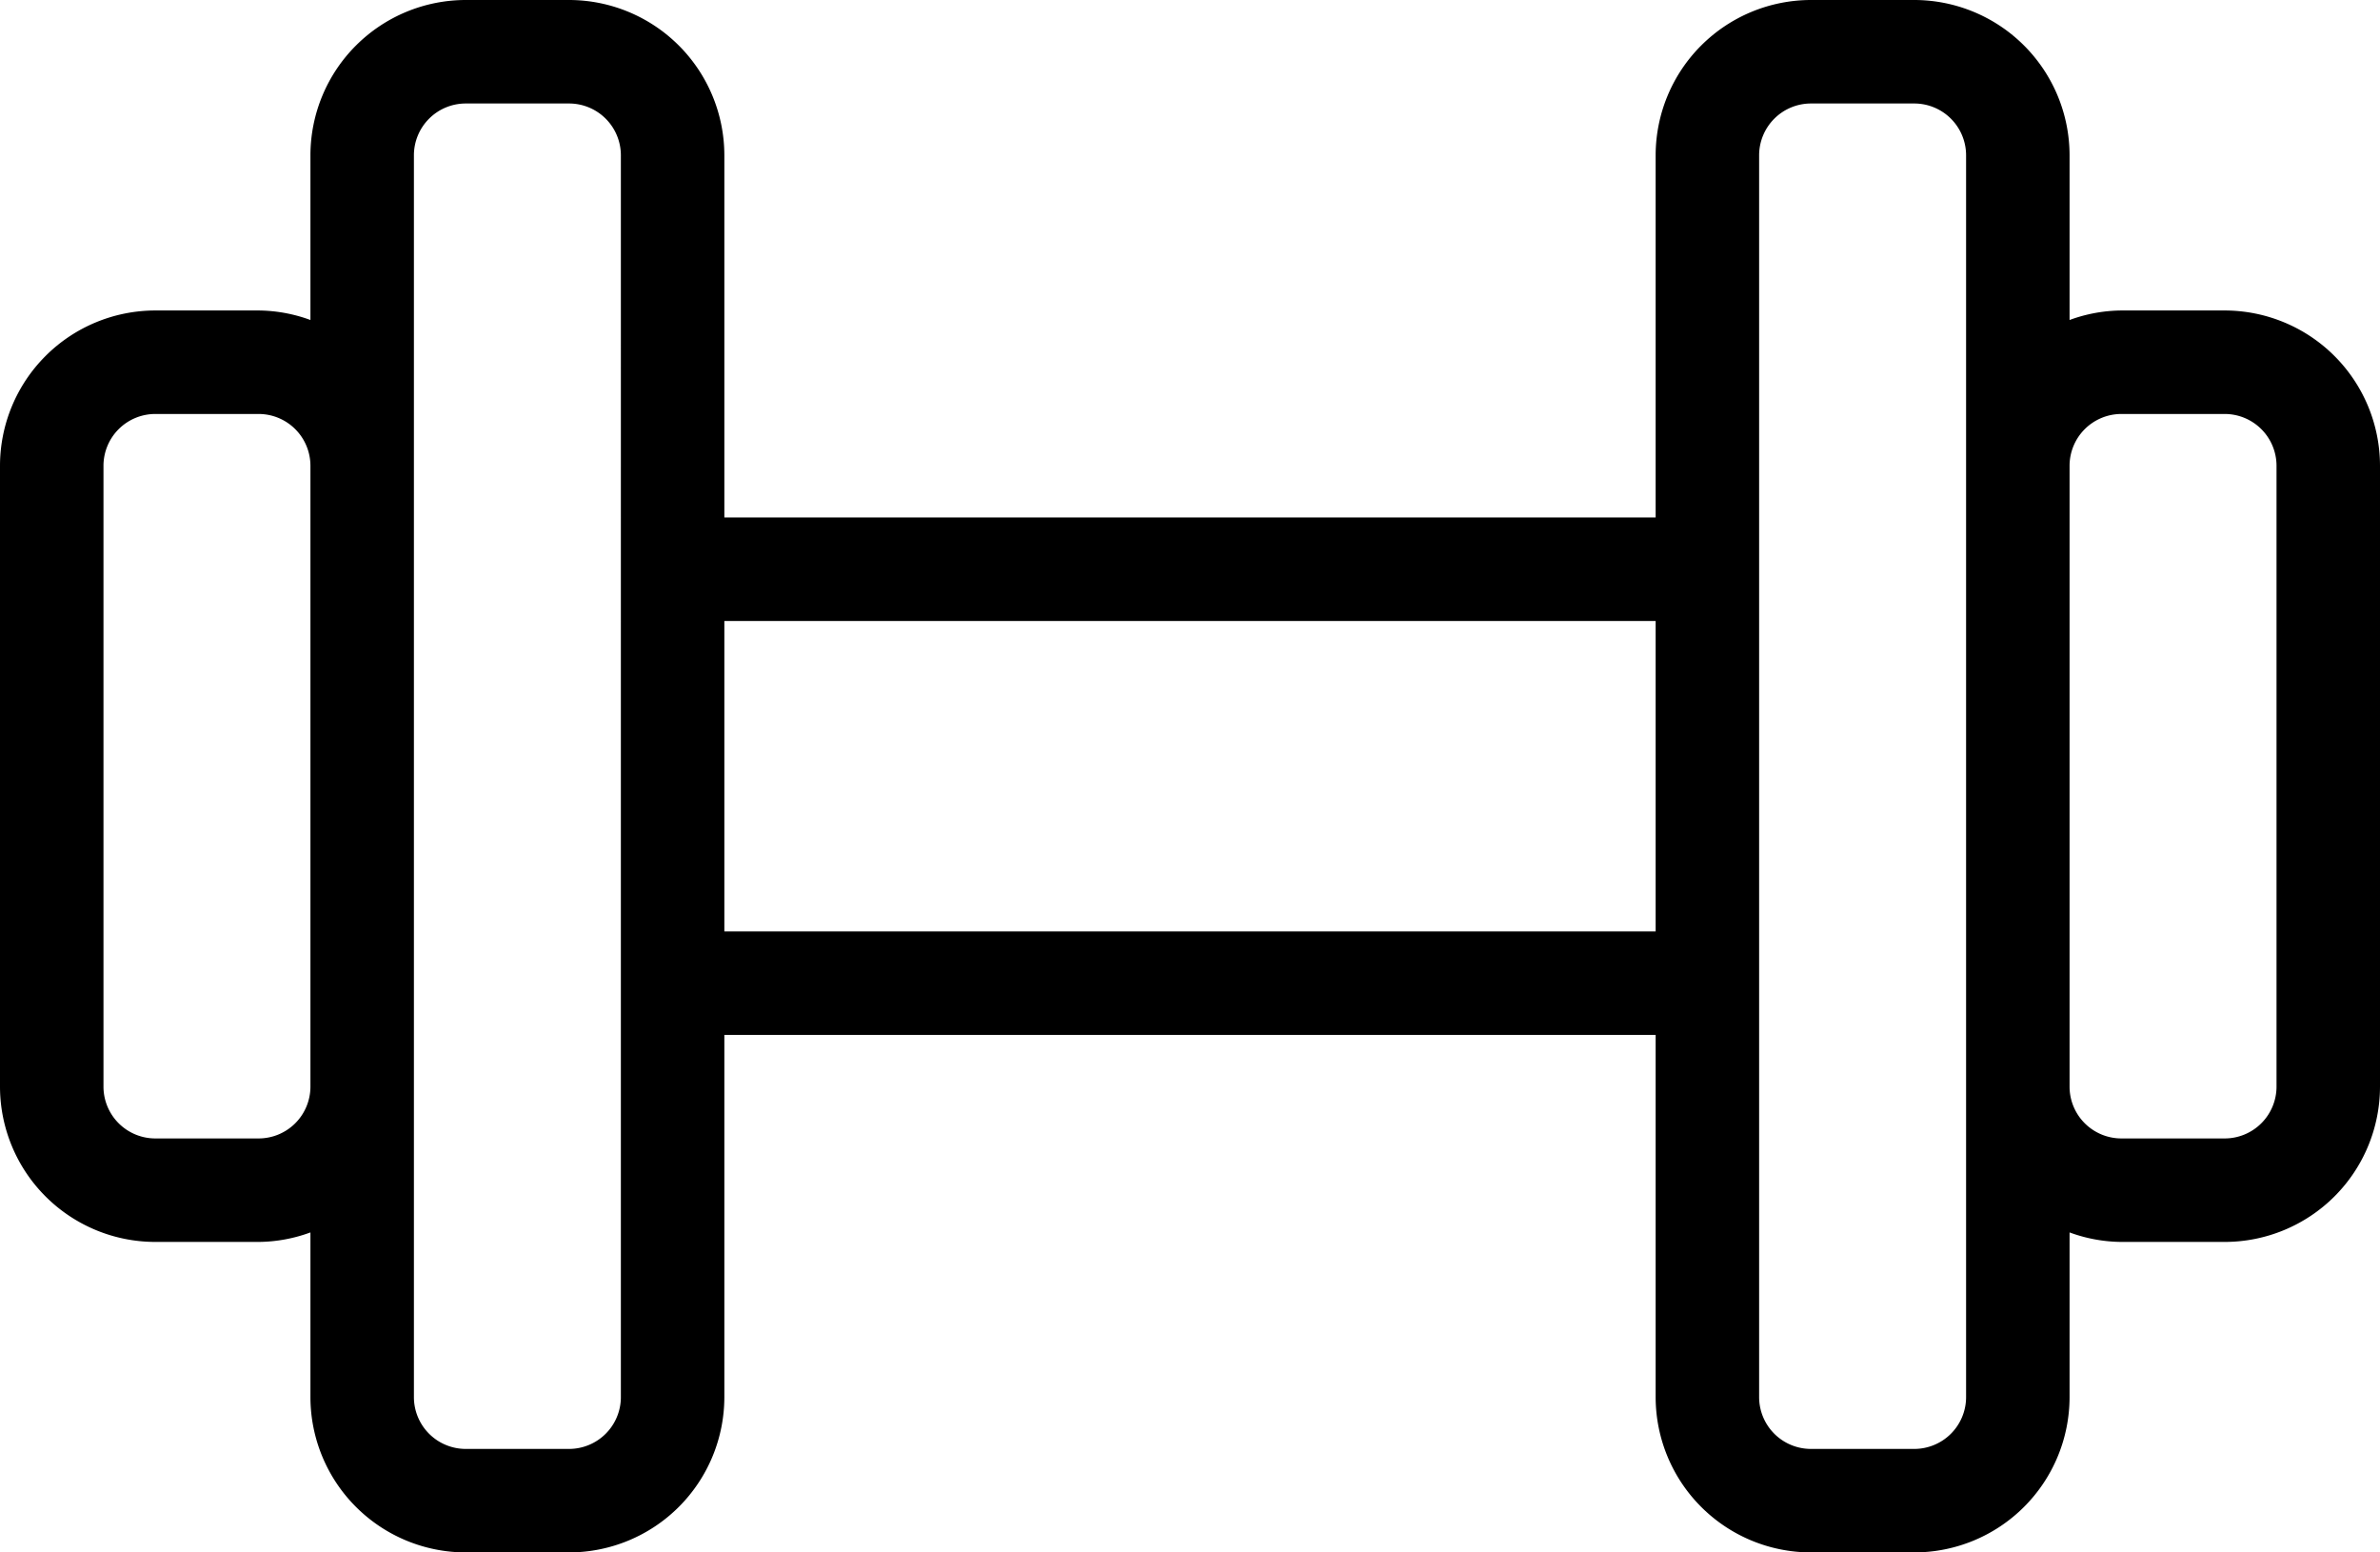 <svg xmlns="http://www.w3.org/2000/svg" width="85.1" height="55.5" viewBox="0 0 85.1 55.5"><g transform="translate(0 -64)"><g transform="translate(0 64)"><path d="M79.55,75.1h-3.7a5.488,5.488,0,0,0-1.85.34V69.55A5.557,5.557,0,0,0,68.45,64h-3.7a5.557,5.557,0,0,0-5.55,5.55V82.5H25.9V69.55A5.557,5.557,0,0,0,20.35,64h-3.7a5.557,5.557,0,0,0-5.55,5.55v5.89a5.488,5.488,0,0,0-1.85-.34H5.55A5.557,5.557,0,0,0,0,80.65v22.2a5.557,5.557,0,0,0,5.55,5.55h3.7a5.487,5.487,0,0,0,1.85-.34v5.89a5.557,5.557,0,0,0,5.55,5.55h3.7a5.557,5.557,0,0,0,5.55-5.55V101H59.2v12.95a5.557,5.557,0,0,0,5.55,5.55h3.7A5.557,5.557,0,0,0,74,113.95v-5.89a5.487,5.487,0,0,0,1.85.34h3.7a5.557,5.557,0,0,0,5.55-5.55V80.65A5.557,5.557,0,0,0,79.55,75.1ZM11.1,102.85a1.853,1.853,0,0,1-1.85,1.85H5.55a1.853,1.853,0,0,1-1.85-1.85V80.65A1.853,1.853,0,0,1,5.55,78.8h3.7a1.853,1.853,0,0,1,1.85,1.85Zm11.1,11.1a1.853,1.853,0,0,1-1.85,1.85h-3.7a1.853,1.853,0,0,1-1.85-1.85V69.55a1.853,1.853,0,0,1,1.85-1.85h3.7a1.853,1.853,0,0,1,1.85,1.85Zm37-16.65H25.9V86.2H59.2ZM70.3,80.65v33.3a1.853,1.853,0,0,1-1.85,1.85h-3.7a1.853,1.853,0,0,1-1.85-1.85V69.55a1.853,1.853,0,0,1,1.85-1.85h3.7a1.853,1.853,0,0,1,1.85,1.85Zm11.1,22.2a1.853,1.853,0,0,1-1.85,1.85h-3.7A1.853,1.853,0,0,1,74,102.85V80.65a1.853,1.853,0,0,1,1.85-1.85h3.7a1.853,1.853,0,0,1,1.85,1.85Z" transform="translate(0 -64)"/></g></g></svg>